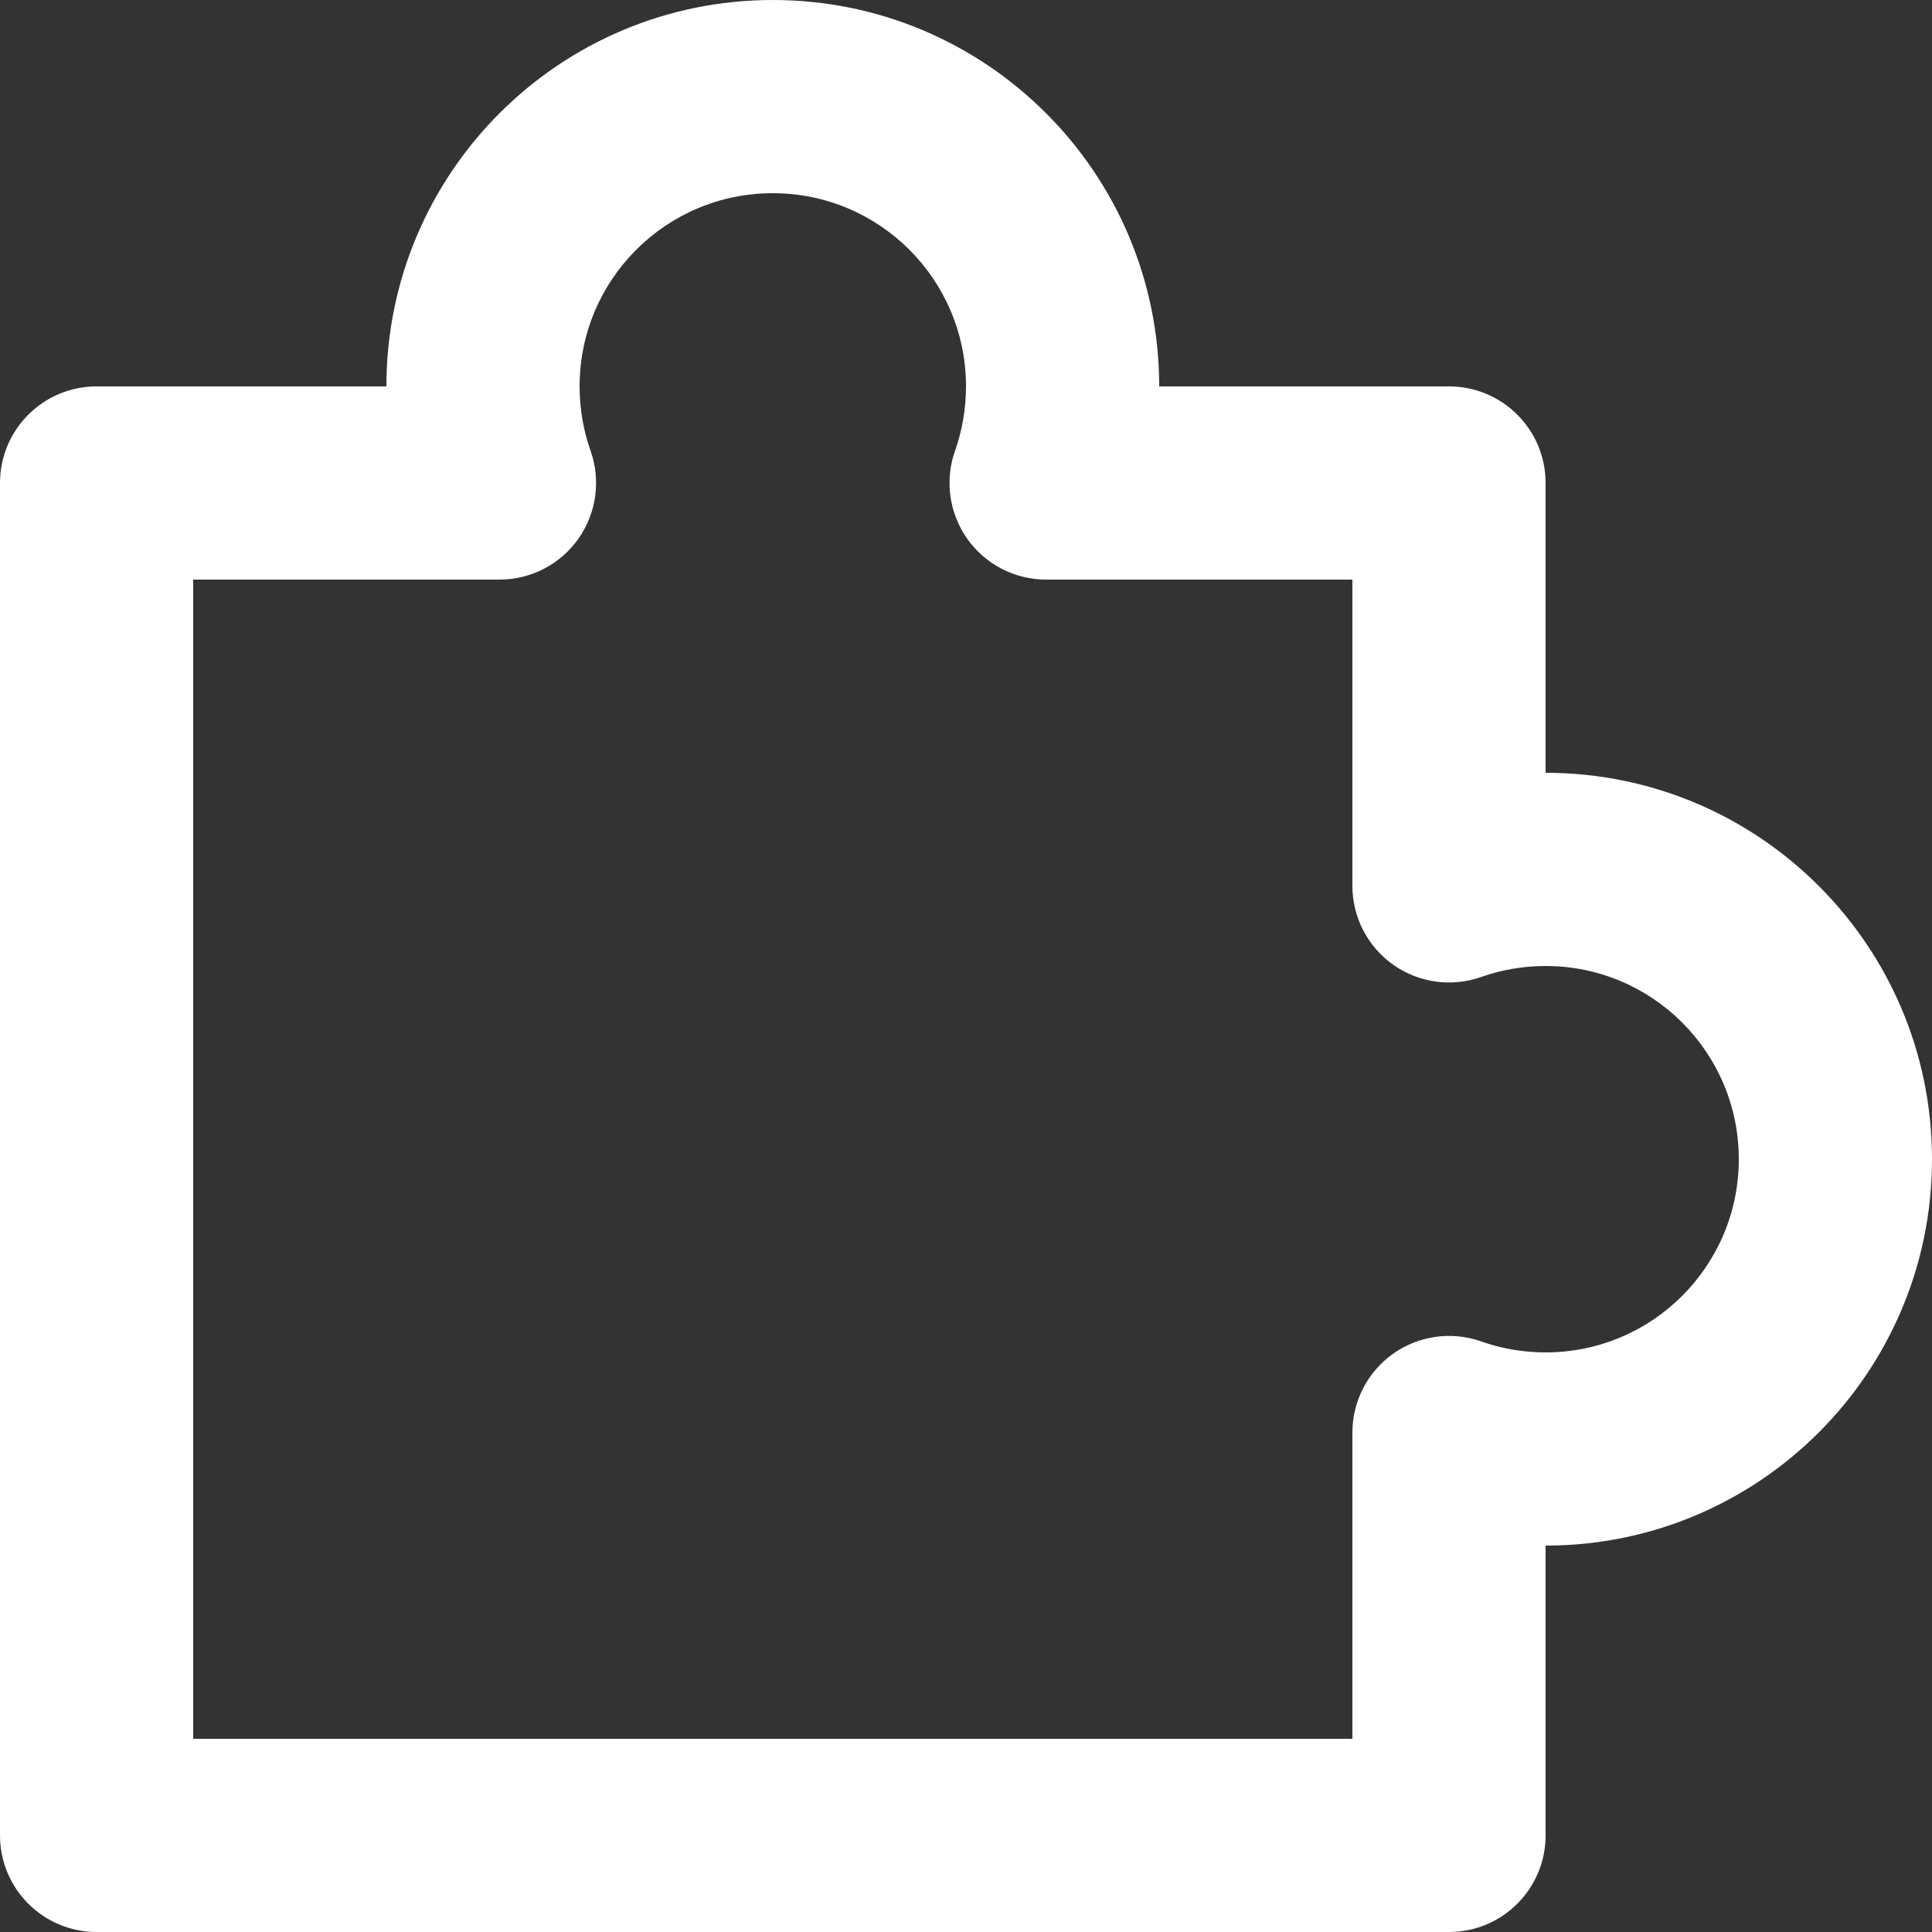 <svg width="47" height="47" viewBox="0 0 47 47" fill="none" xmlns="http://www.w3.org/2000/svg">
<rect x="0" y="0" width="47" height="47" fill="#333333" stroke="none"/>
<path d="M9.4 9.4C9.4 4.209 13.608 0 18.8 0C23.991 0 28.2 4.209 28.2 9.4H35.25C36.548 9.4 37.6 10.452 37.6 11.75V18.8C42.791 18.8 47 23.009 47 28.2C47 33.391 42.791 37.6 37.6 37.6V44.65C37.6 45.948 36.548 47 35.25 47H2.35C1.052 47 0 45.948 0 44.65V11.75C0 10.452 1.052 9.4 2.35 9.4H9.4ZM18.8 4.7C16.204 4.7 14.1 6.804 14.1 9.4C14.1 9.954 14.195 10.48 14.367 10.967C14.621 11.686 14.51 12.484 14.07 13.107C13.629 13.73 12.914 14.1 12.151 14.1H4.7V42.3H32.9V34.849C32.9 34.086 33.27 33.371 33.893 32.93C34.516 32.49 35.314 32.379 36.033 32.633C36.52 32.805 37.047 32.9 37.6 32.9C40.196 32.9 42.3 30.796 42.3 28.2C42.3 25.604 40.196 23.5 37.6 23.5C37.047 23.5 36.52 23.595 36.033 23.767C35.314 24.021 34.516 23.91 33.893 23.47C33.27 23.029 32.9 22.314 32.9 21.551V14.1H25.449C24.686 14.1 23.971 13.73 23.53 13.107C23.09 12.484 22.979 11.686 23.233 10.967C23.405 10.48 23.5 9.954 23.5 9.4C23.5 6.804 21.396 4.7 18.8 4.7Z" fill="white"/>
</svg>
